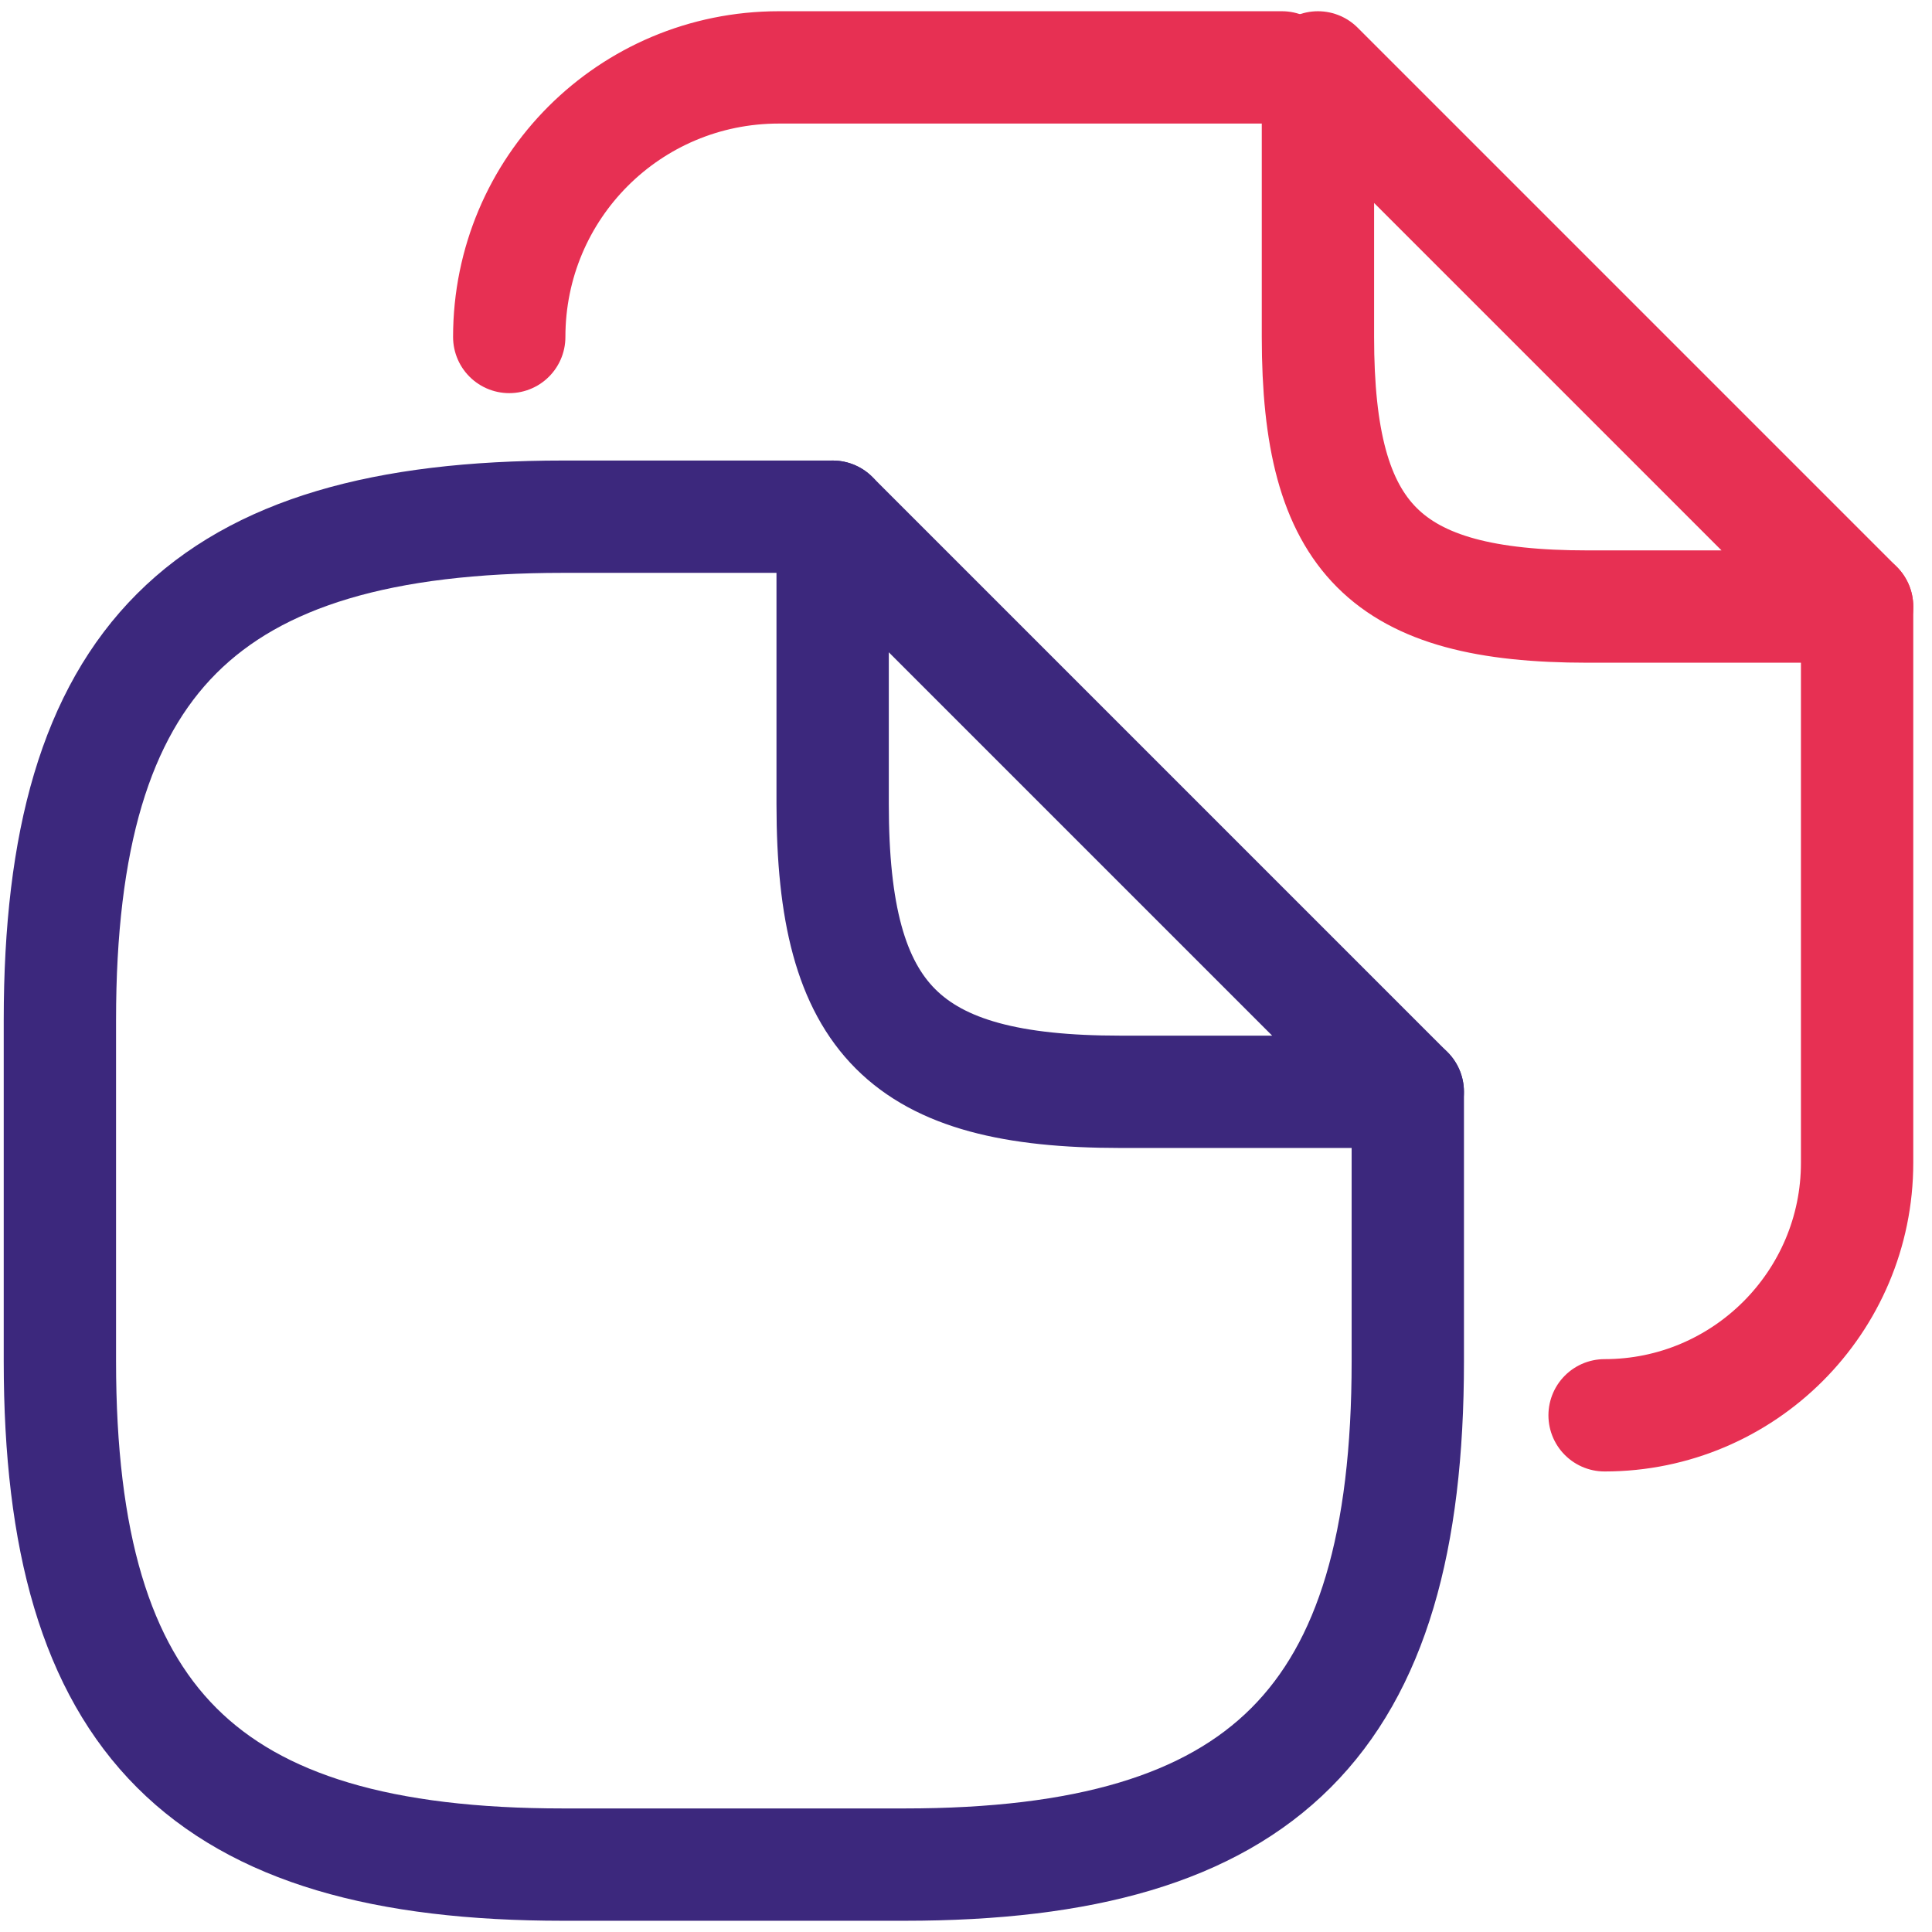 <svg width="43" height="43" viewBox="0 0 43 43" fill="none" xmlns="http://www.w3.org/2000/svg"><path d="M31.333 24.3V30.3C31.333 38.3 28.133 41.5 20.133 41.5H12.533C4.533 41.5 1.333 38.3 1.333 30.3V22.7C1.333 14.7 4.533 11.5 12.533 11.5H18.533" stroke="#3C287D" stroke-width="2.5" stroke-linecap="round" stroke-linejoin="round"/><path d="M31.332 24.3H24.932C20.132 24.3 18.532 22.7 18.532 17.9V11.5L31.332 24.3Z" stroke="#3C287D" stroke-width="2.5" stroke-linecap="round" stroke-linejoin="round"/><path d="M20.532 1.5H28.532M11.334 7.5C11.334 4.18 14.013 1.5 17.333 1.5H22.573" stroke="#E73053" stroke-width="2.5" stroke-linecap="round" stroke-linejoin="round"/><path d="M41.333 13.5V25.88C41.333 28.98 38.813 31.5 35.713 31.5" stroke="#E73053" stroke-width="2.5" stroke-linecap="round" stroke-linejoin="round"/><path d="M41.333 13.5H35.333C30.833 13.5 29.333 12 29.333 7.5V1.5L41.333 13.5Z" stroke="#E73053" stroke-width="2.5" stroke-linecap="round" stroke-linejoin="round"/></svg>